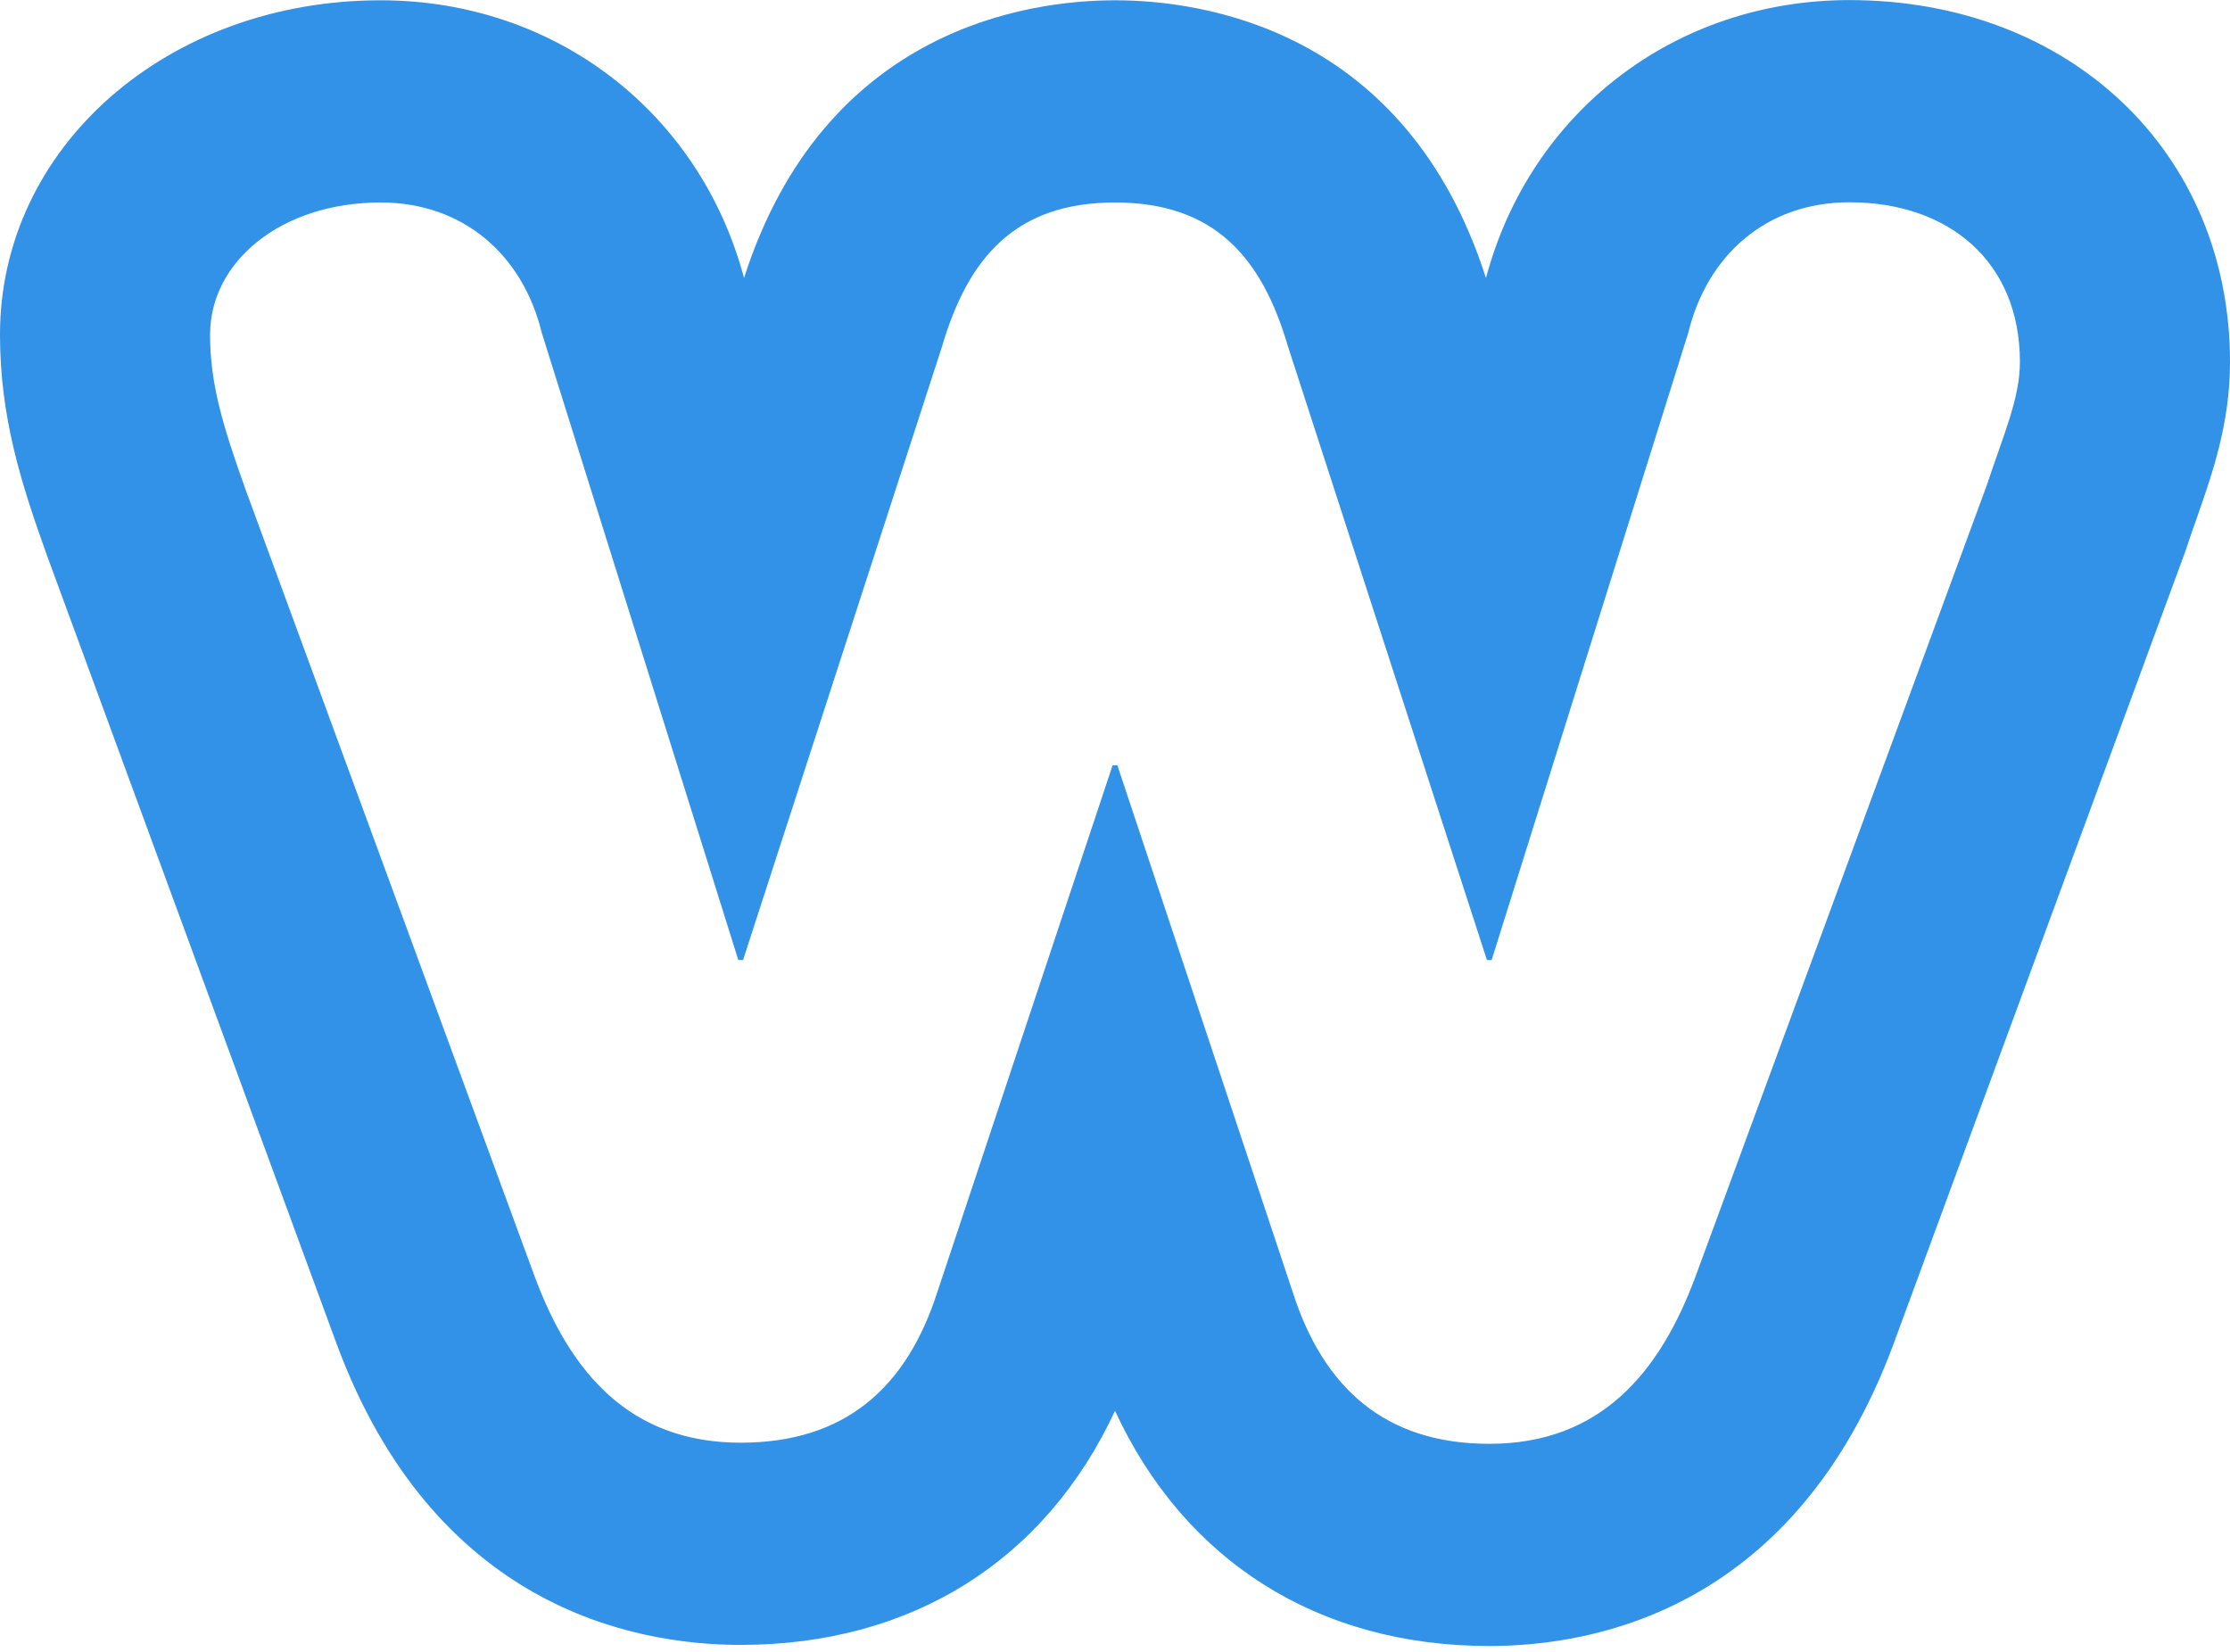 <svg width="54" height="40" viewBox="0 0 54 40" fill="none" xmlns="http://www.w3.org/2000/svg">
<path d="M44.784 0.002C40.571 0.002 37.06 2.698 35.983 6.733C34.042 0.67 29.073 0.007 27.001 0.007C24.929 0.007 19.962 0.67 18.017 6.731C16.94 2.7 13.428 0.007 9.216 0.007C4.048 0.007 0 3.563 0 8.102C0 10.11 0.515 11.713 1.138 13.451L8.155 32.551C10.505 38.885 15.292 39.831 17.936 39.831C22.083 39.831 25.315 37.787 27 34.163C28.687 37.803 31.919 39.858 36.065 39.858C38.705 39.858 43.487 38.91 45.849 32.553L52.905 13.388L52.96 13.229C53.04 12.984 53.122 12.753 53.199 12.534C53.574 11.464 54 10.252 54 8.766C54 3.688 50.124 0.002 44.784 0.002ZM48.11 11.752L41.055 30.917C40.193 33.236 38.76 34.962 36.065 34.962C33.539 34.962 32.048 33.608 31.303 31.287L27.057 18.531H26.942L22.698 31.287C21.952 33.608 20.46 34.935 17.935 34.935C15.239 34.935 13.805 33.224 12.945 30.905L5.947 11.856C5.373 10.254 5.087 9.263 5.087 8.102C5.087 6.335 6.808 4.903 9.216 4.903C11.225 4.903 12.659 6.177 13.118 8.054L17.879 23.248H17.993L22.812 8.389C23.444 6.236 24.591 4.903 27.001 4.903C29.41 4.903 30.557 6.234 31.188 8.387L36.007 23.248H36.12L40.883 8.054C41.342 6.177 42.776 4.898 44.784 4.898C47.192 4.898 48.913 6.335 48.913 8.766C48.913 9.649 48.511 10.536 48.11 11.752V11.752Z" fill="#3192E7"/>
</svg>
